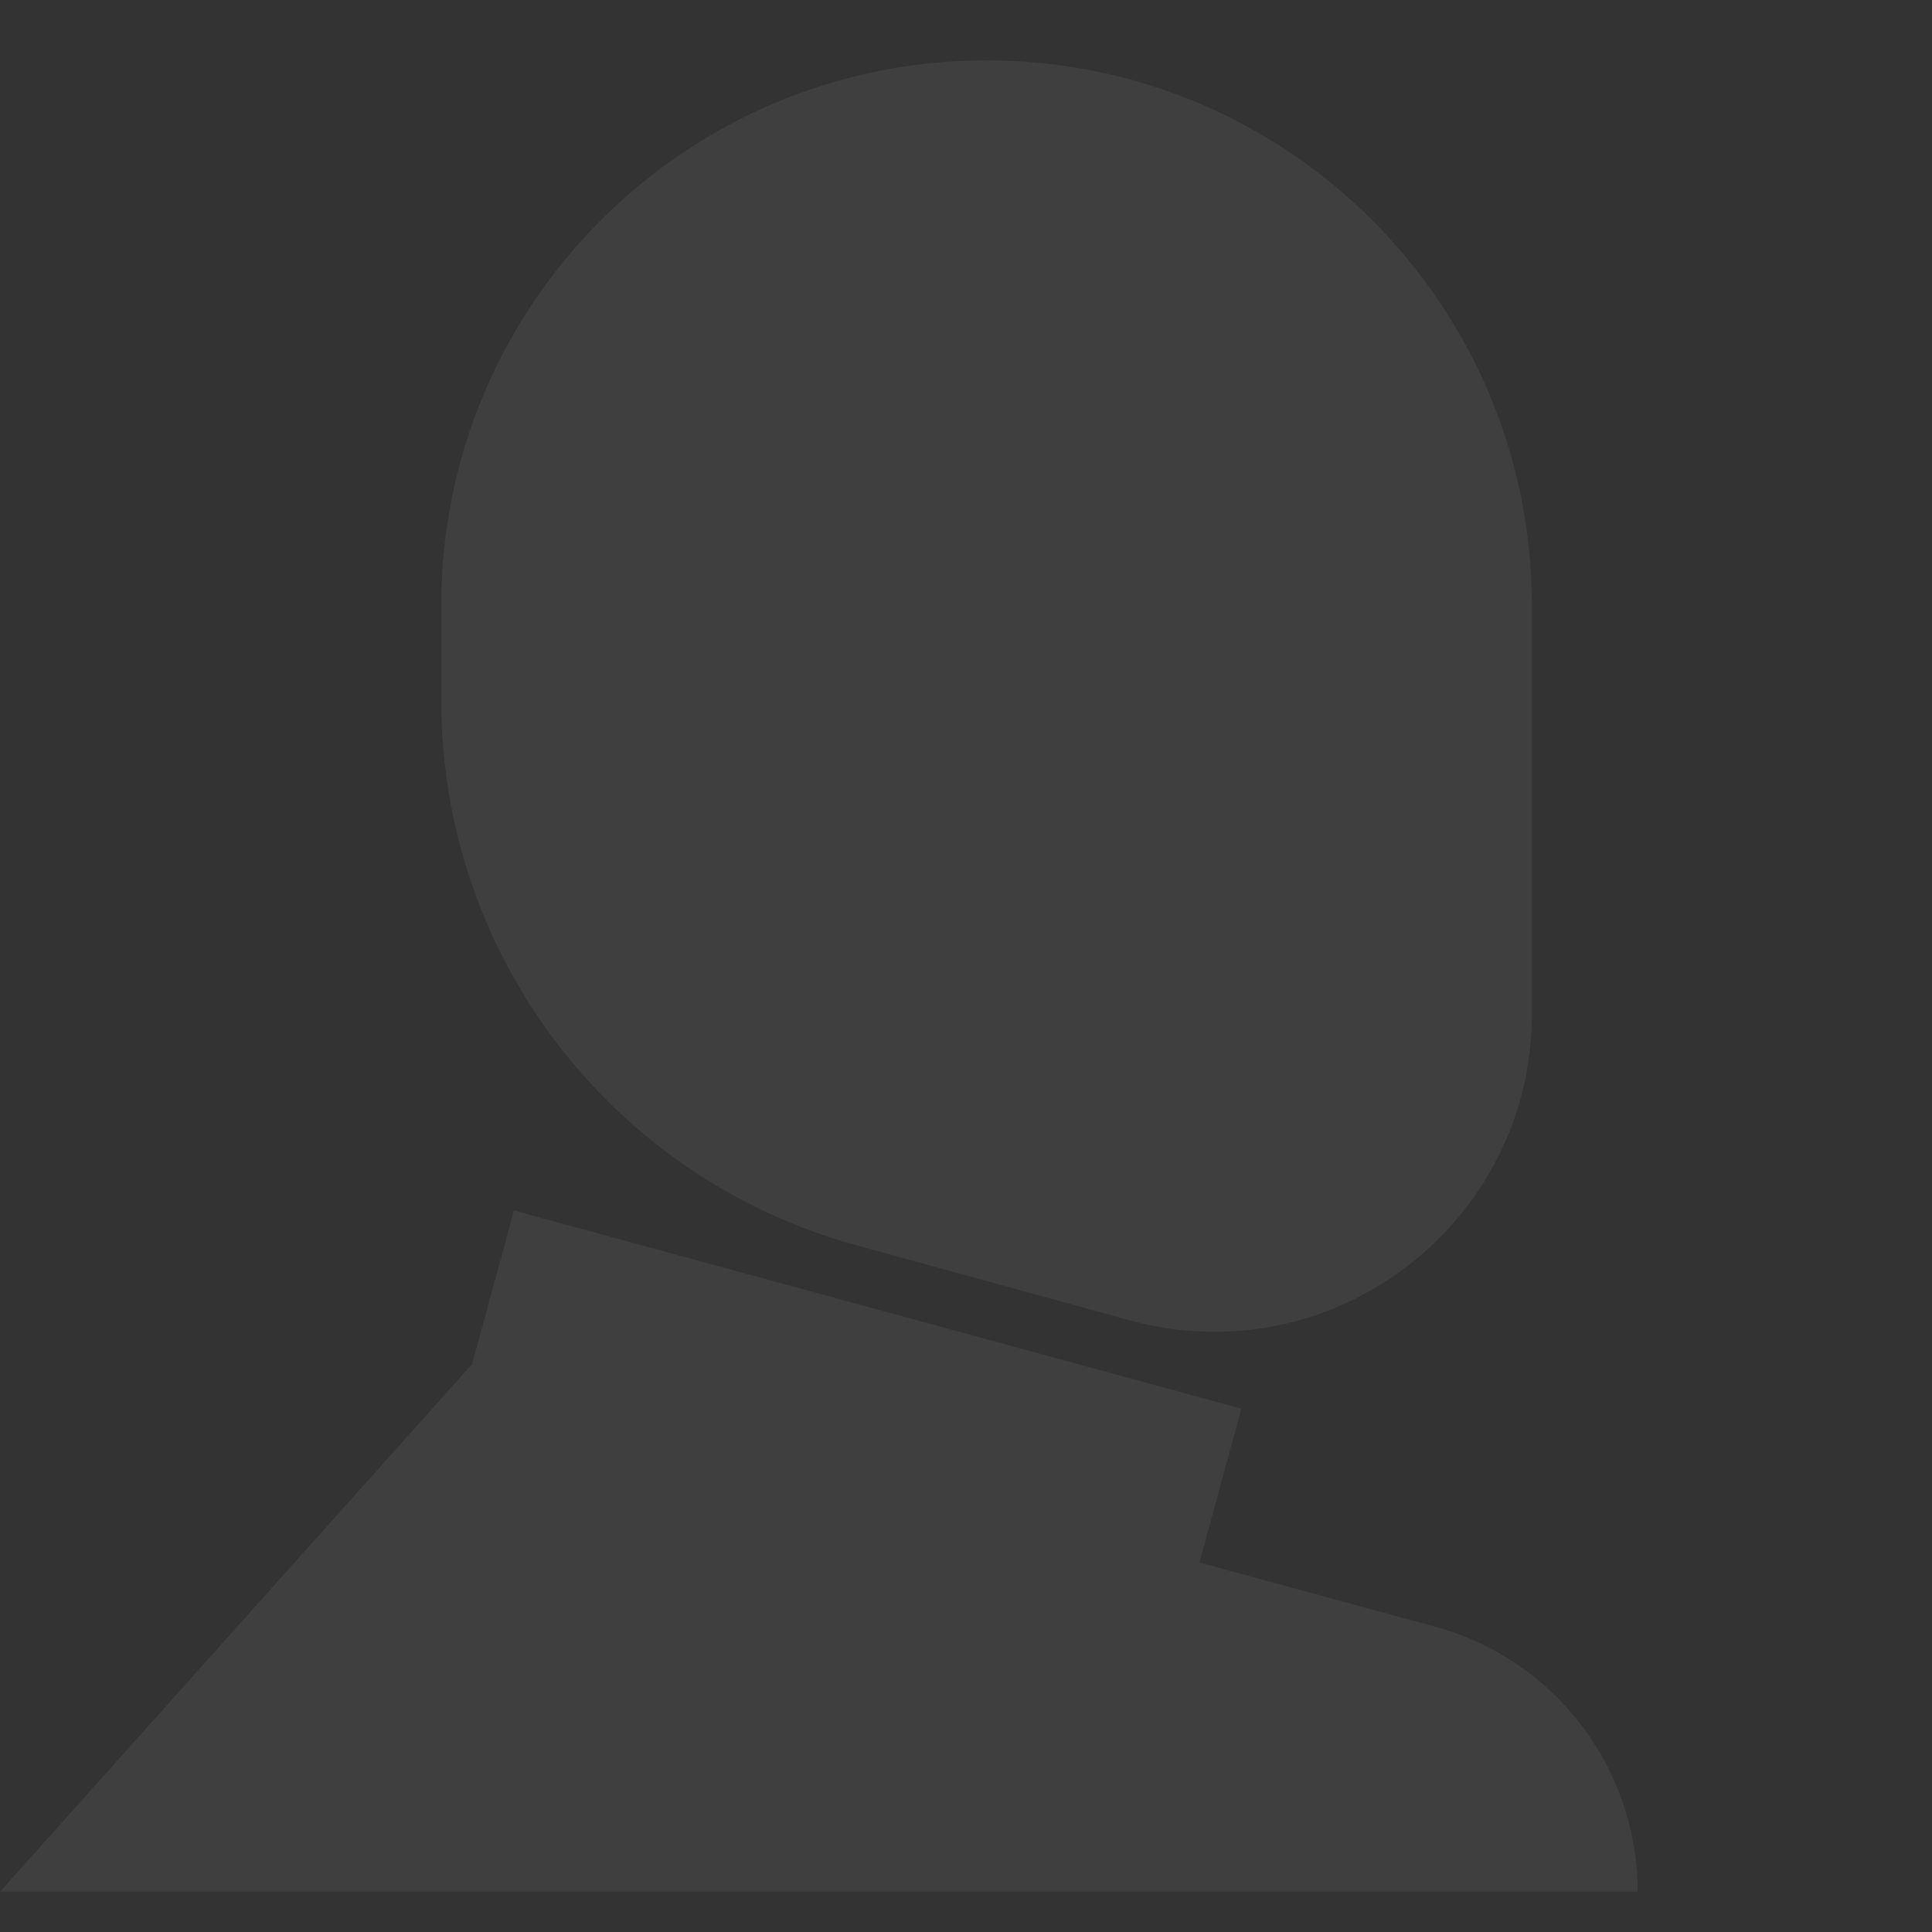 <svg width="96" height="96" viewBox="0 0 96 96" fill="none" xmlns="http://www.w3.org/2000/svg">
<rect x="0" y="0" width="96" height="96" fill="#333333" stroke="none"/>
<path fill-rule="evenodd" clip-rule="evenodd" d="M21.927 30.407C21.926 30.303 21.926 30.199 21.926 30.095C21.926 15.13 34.056 3 49.021 3C63.985 3 76.116 15.13 76.116 30.095C76.116 30.199 76.115 30.303 76.114 30.407C76.114 30.412 76.115 30.417 76.115 30.422C76.115 30.429 76.116 30.436 76.116 30.442V50.379C76.116 60.804 66.193 68.368 56.14 65.607L42.546 61.873C30.367 58.528 21.926 47.455 21.926 34.825V30.442C21.926 30.43 21.926 30.419 21.927 30.407ZM0 93.999H81.374C81.374 87.843 77.253 82.449 71.312 80.831L59.599 77.64L61.682 69.995L25.538 60.148L23.454 67.796L23.448 67.794L0 93.999V93.999Z" fill="white" fill-opacity="0.06"/>
</svg>
